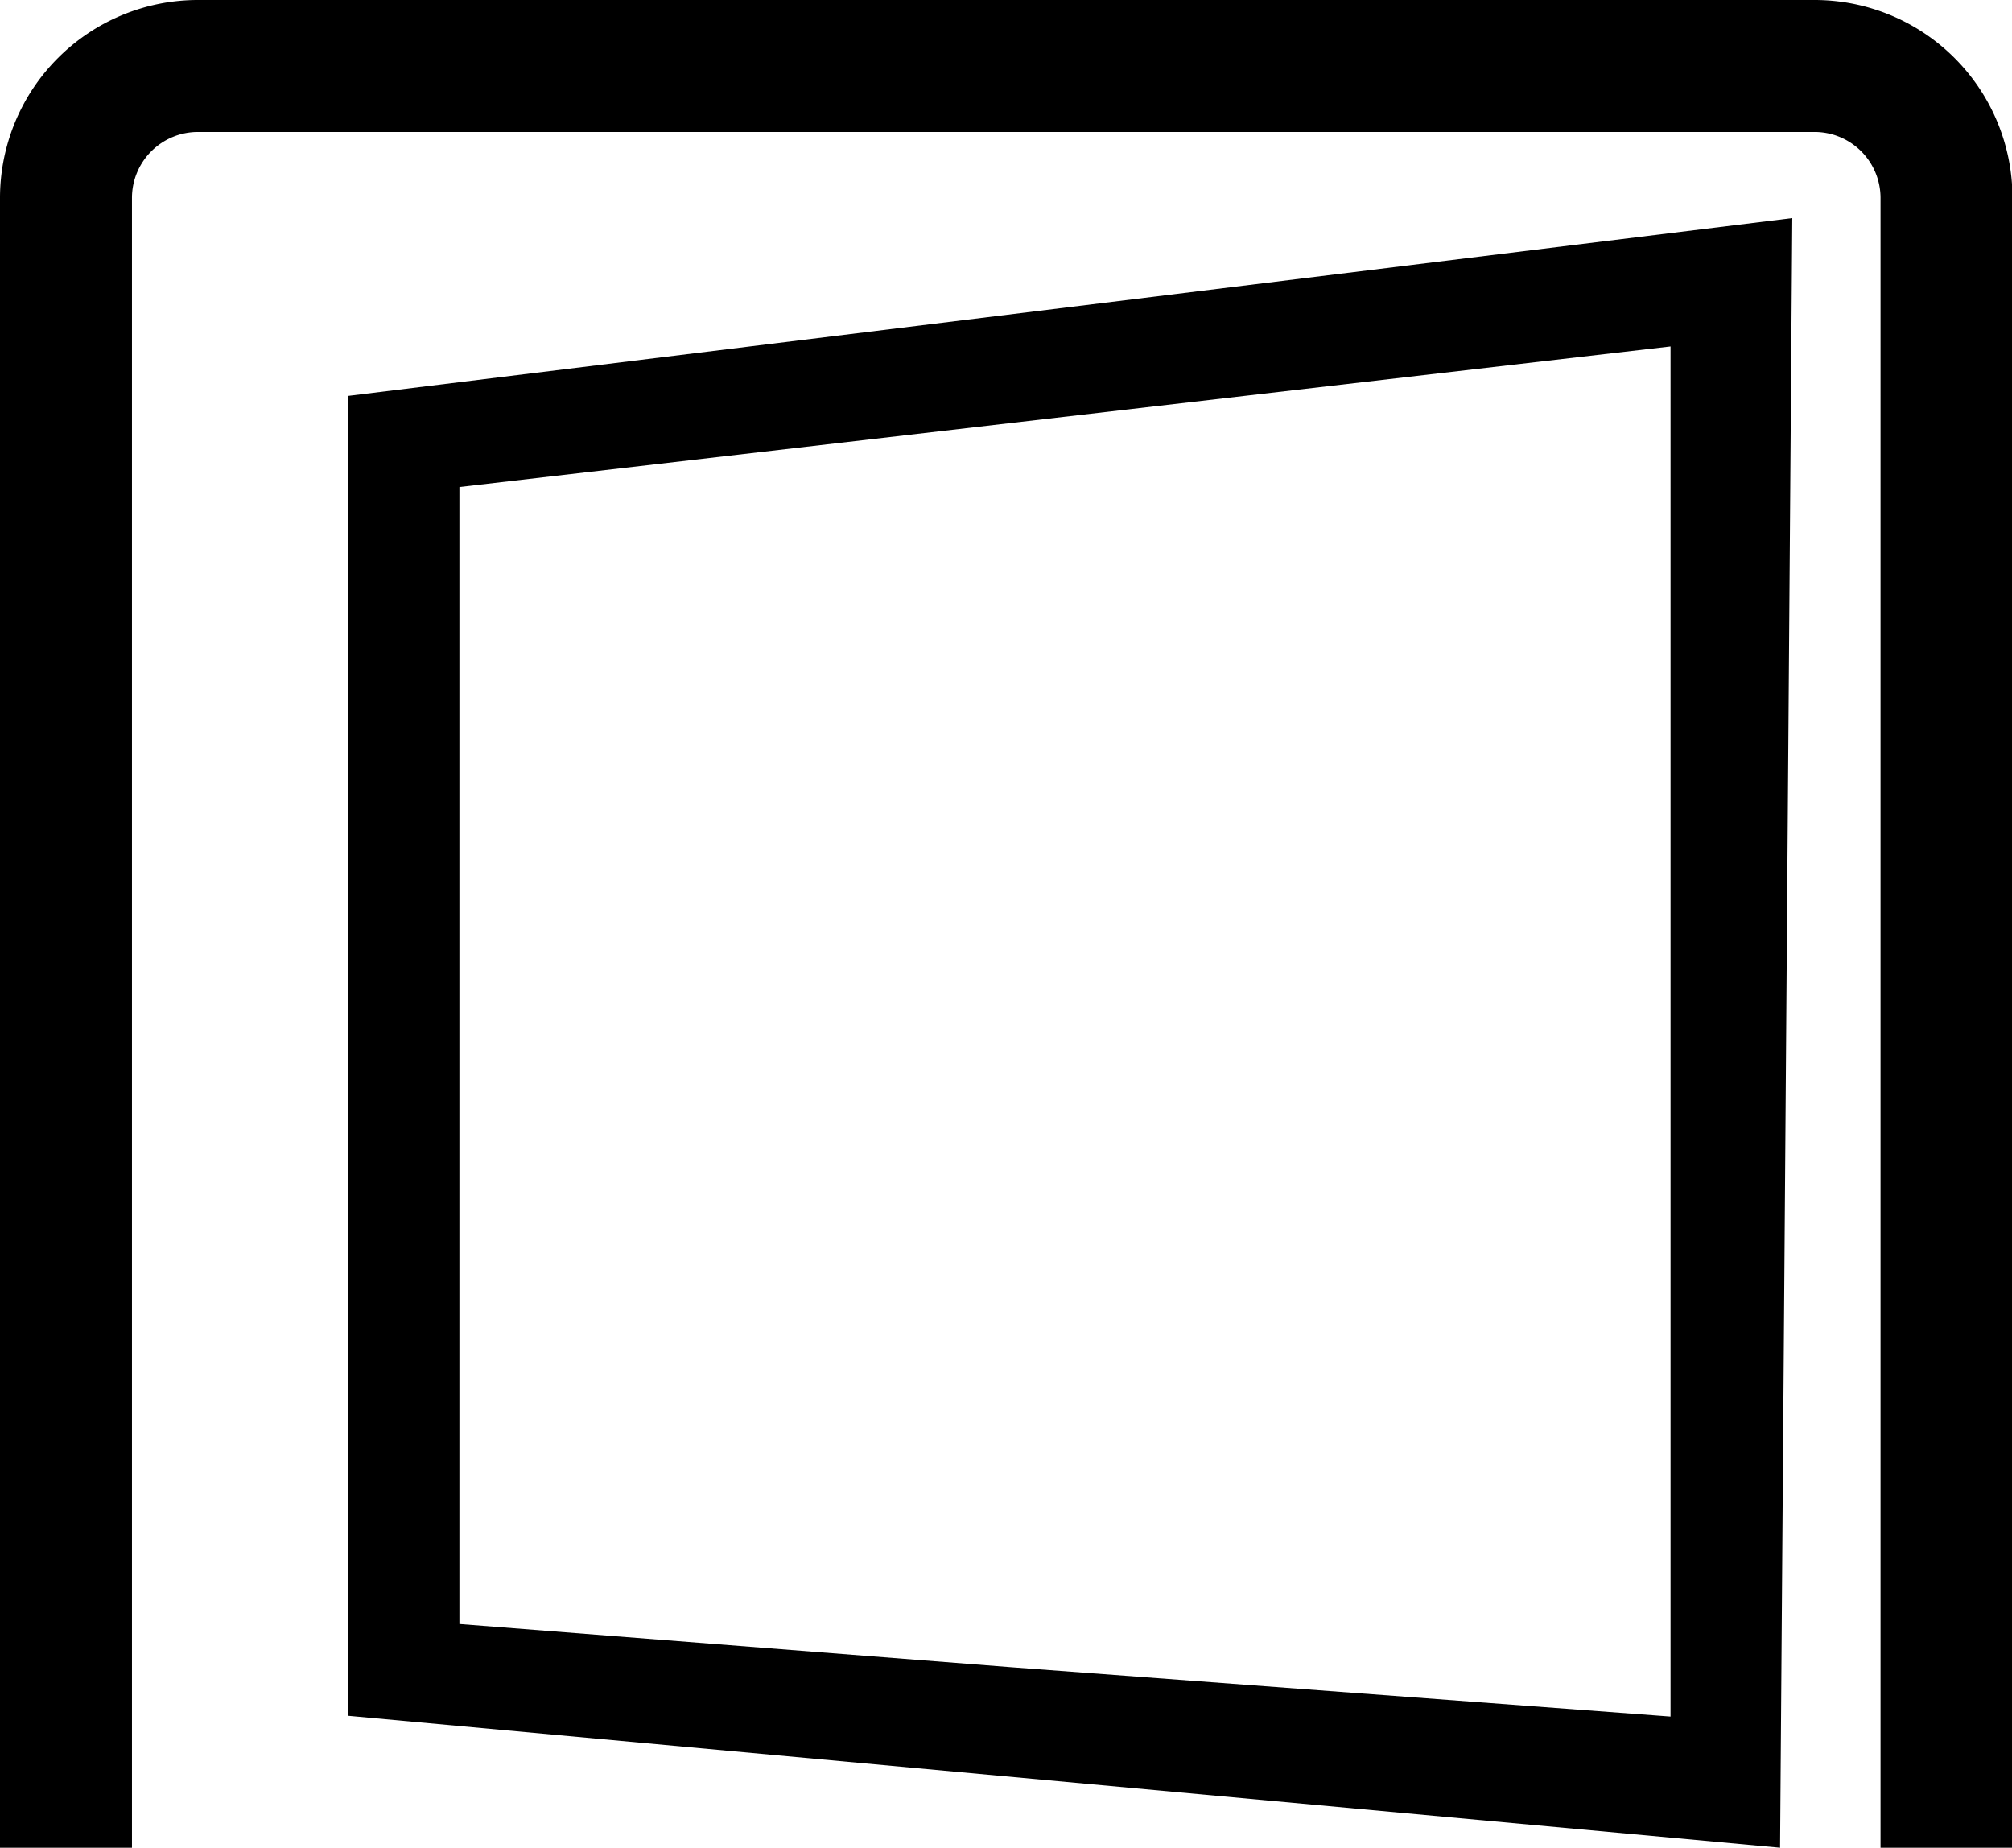 <?xml version="1.0" encoding="UTF-8"?>
<svg xmlns="http://www.w3.org/2000/svg" id="Livello_1" data-name="Livello 1" viewBox="0 0 121.97 112">
  <path d="M126,20V120h-8V20a4,4,0,0,0-4-4H16a4,4,0,0,0-4,4V120H4V20A12,12,0,0,1,16,8h98A12,12,0,0,1,126,20ZM25.08,32l87.57-10.78L111.91,120l-86.83-8Zm6.77,5.52v68.92l33.32,2.61,40.1,3V29" transform="translate(-4 -8)"></path>
</svg>
